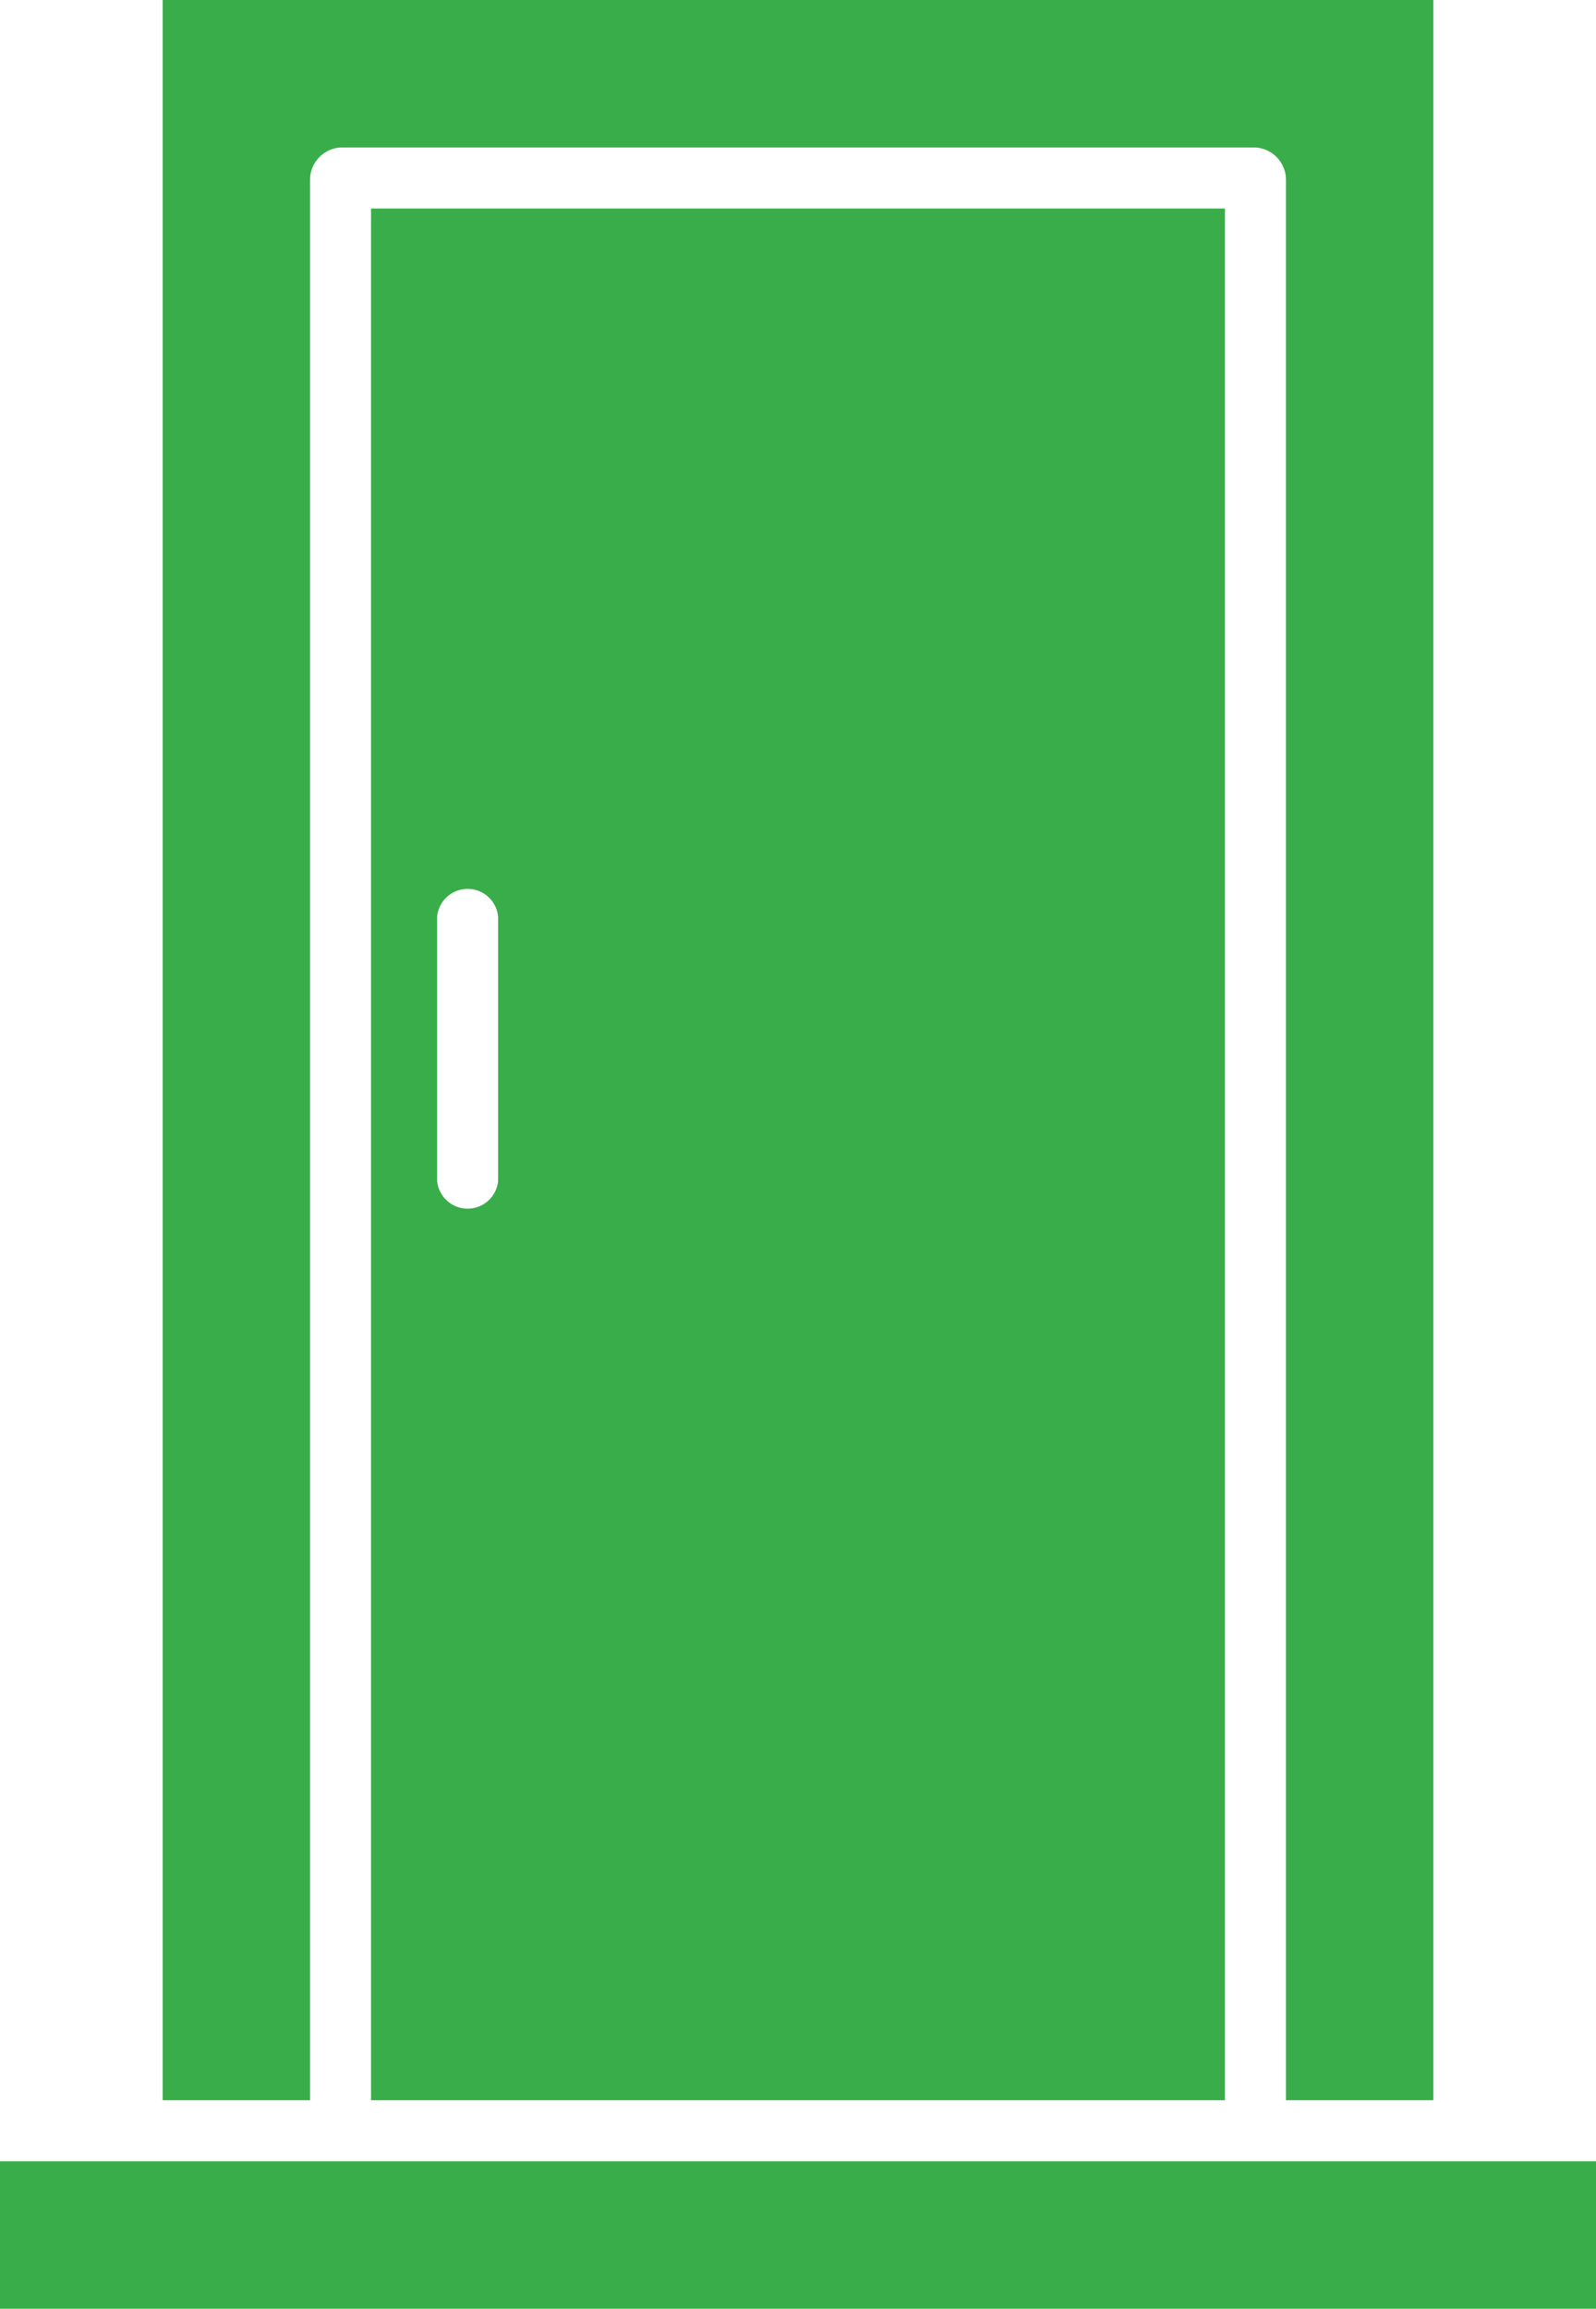 <svg xmlns="http://www.w3.org/2000/svg" width="57.309" height="82.86" viewBox="0 0 57.309 82.86">
  <g id="icon" transform="translate(-99 -29)">
    <path id="Path_303" data-name="Path 303" d="M136.293,35.443a1.162,1.162,0,0,1,1.118-1.15h32.807a1.162,1.162,0,0,1,1.118,1.15v68.935h5.293V29H131v75.377h5.293Z" transform="translate(-26.16)" fill="#39ad49"/>
    <path id="Path_304" data-name="Path 304" d="M99,454h57.309v5.293H99Z" transform="translate(0 -347.432)" fill="#39ad49"/>
    <path id="Path_305" data-name="Path 305" d="M202.662,137.894V70H172v67.894ZM174.373,95.414a1.1,1.1,0,0,1,2.19,0V104.9a1.1,1.1,0,0,1-2.19,0Z" transform="translate(-59.677 -33.517)" fill="#39ad49"/>
  </g>
</svg>
